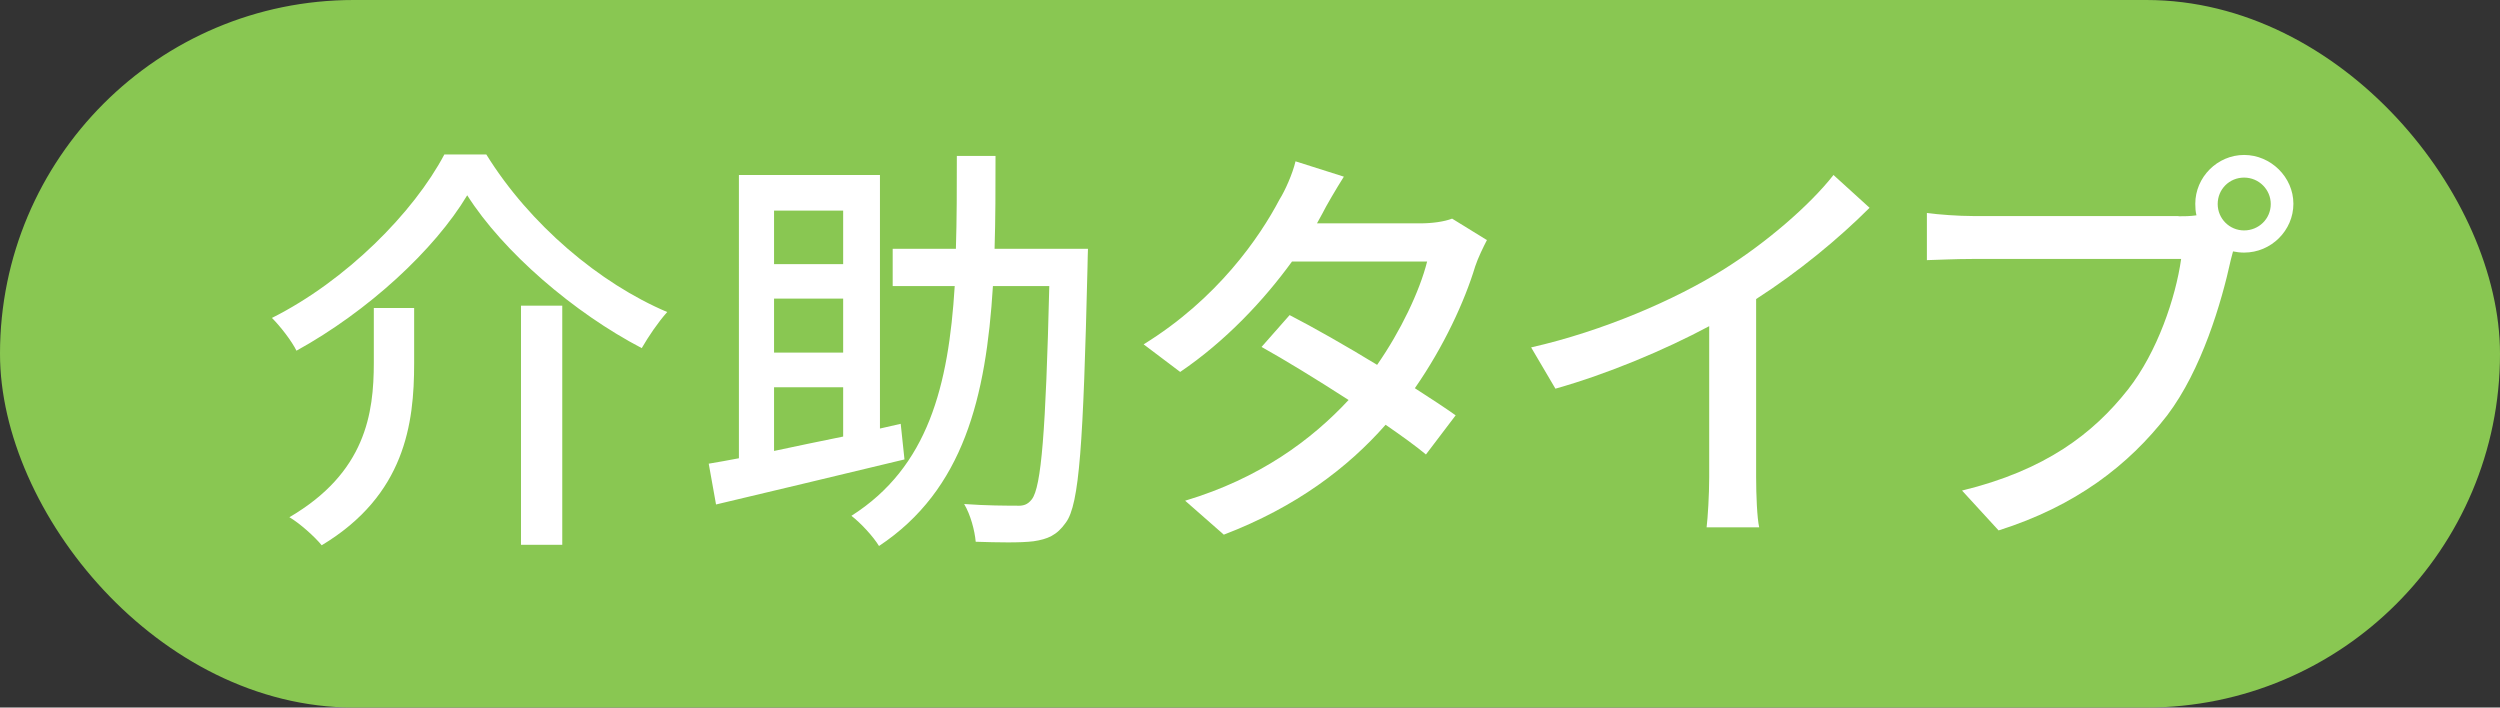 <?xml version="1.0" encoding="UTF-8"?>
<svg id="_レイヤー_2" data-name="レイヤー 2" xmlns="http://www.w3.org/2000/svg" viewBox="0 0 106 30">
  <rect x="0" y="0" width="106" height="30" fill="#333333" stroke="none"/>
  <defs>
    <style>
      .cls-1 {
        fill: #89c752;
      }

      .cls-1, .cls-2 {
        stroke-width: 0px;
      }

      .cls-2 {
        fill: #fff;
      }
    </style>
  </defs>
  <g id="_レイヤー_1-2" data-name="レイヤー 1">
    <g>
      <rect class="cls-1" x="0" y="0" width="106" height="30" rx="15" ry="15"/>
      <g>
        <path class="cls-2" d="m12.57,14.87c-.2-.41-.68-1.03-1.04-1.39,3.15-1.58,6.01-4.47,7.31-6.93h1.78c1.84,2.97,4.81,5.47,7.67,6.68-.4.45-.79,1.03-1.08,1.53-2.86-1.49-5.87-4.07-7.4-6.48-1.39,2.32-4.21,4.92-7.24,6.59Zm4.99-1.82v2.36c0,2.54-.38,5.58-3.92,7.71-.29-.36-.94-.94-1.37-1.19,3.24-1.89,3.58-4.41,3.58-6.55v-2.32h1.71Zm6.28-.09v10.14h-1.75v-10.14h1.75Z"/>
        <path class="cls-2" d="m38.35,19.48c-2.83.68-5.83,1.4-7.99,1.91l-.31-1.73c.4-.07.83-.14,1.28-.23V7.42h5.98v10.75l.88-.2.16,1.51Zm-5.53-10.55v2.27h2.93v-2.27h-2.93Zm2.93,3.73h-2.93v2.29h2.93v-2.29Zm-2.93,6.46c.92-.2,1.91-.4,2.93-.61v-2.09h-2.93v2.7Zm13.31-8.57s-.02.58-.02.79c-.18,7.45-.34,10.05-.92,10.82-.38.54-.77.7-1.37.79-.56.07-1.51.05-2.45.02-.04-.47-.22-1.15-.49-1.6.94.07,1.82.07,2.2.07.31.02.49-.04.67-.27.4-.52.59-2.86.74-9.04h-2.39c-.29,4.7-1.24,8.64-4.83,11.02-.25-.41-.77-.97-1.17-1.28,3.26-2.07,4.12-5.53,4.38-9.74h-2.63v-1.58h2.68c.04-1.26.04-2.59.04-3.94h1.64c0,1.35,0,2.68-.04,3.94h3.96Z"/>
        <path class="cls-2" d="m63.05,10.17c-.16.31-.38.76-.5,1.12-.45,1.49-1.33,3.4-2.56,5.17.67.43,1.28.83,1.73,1.15l-1.26,1.66c-.43-.36-1.03-.79-1.71-1.26-1.6,1.82-3.8,3.49-6.86,4.66l-1.64-1.44c3.17-.95,5.37-2.59,6.93-4.27-1.33-.86-2.72-1.71-3.69-2.25l1.19-1.35c1.01.52,2.4,1.31,3.71,2.11.99-1.42,1.8-3.11,2.12-4.38h-5.73c-1.19,1.64-2.81,3.37-4.74,4.68l-1.55-1.17c3.13-1.93,4.92-4.54,5.76-6.14.23-.36.56-1.1.68-1.62l2.05.65c-.34.54-.74,1.22-.92,1.58l-.22.4h4.38c.5,0,1.01-.07,1.35-.2l1.46.9Z"/>
        <path class="cls-2" d="m74.46,20.24c0,.74.04,1.73.13,2.12h-2.23c.05-.4.11-1.39.11-2.12v-6.41c-1.89,1.01-4.29,2.02-6.52,2.65l-1.03-1.75c3.08-.7,6.12-2.03,8.12-3.28,1.82-1.13,3.69-2.74,4.7-4.03l1.53,1.39c-1.3,1.3-2.99,2.7-4.81,3.87v7.56Z"/>
        <path class="cls-2" d="m92.37,9.17c.22,0,.49,0,.76-.04-.04-.16-.05-.32-.05-.49,0-1.13.94-2.07,2.07-2.07s2.09.94,2.09,2.07-.94,2.07-2.09,2.07c-.16,0-.32-.02-.47-.05l-.09.34c-.4,1.84-1.24,4.68-2.7,6.61-1.64,2.12-3.89,3.85-7.15,4.88l-1.55-1.69c3.53-.86,5.56-2.41,7.04-4.29,1.24-1.58,2.02-3.89,2.25-5.53h-8.84c-.77,0-1.49.04-1.94.05v-2c.5.07,1.35.13,1.94.13h8.73Zm3.91-.52c0-.61-.5-1.12-1.13-1.12s-1.12.5-1.12,1.12.5,1.12,1.12,1.12,1.13-.49,1.13-1.12Z"/>
      </g>
    </g>
  </g>
</svg>